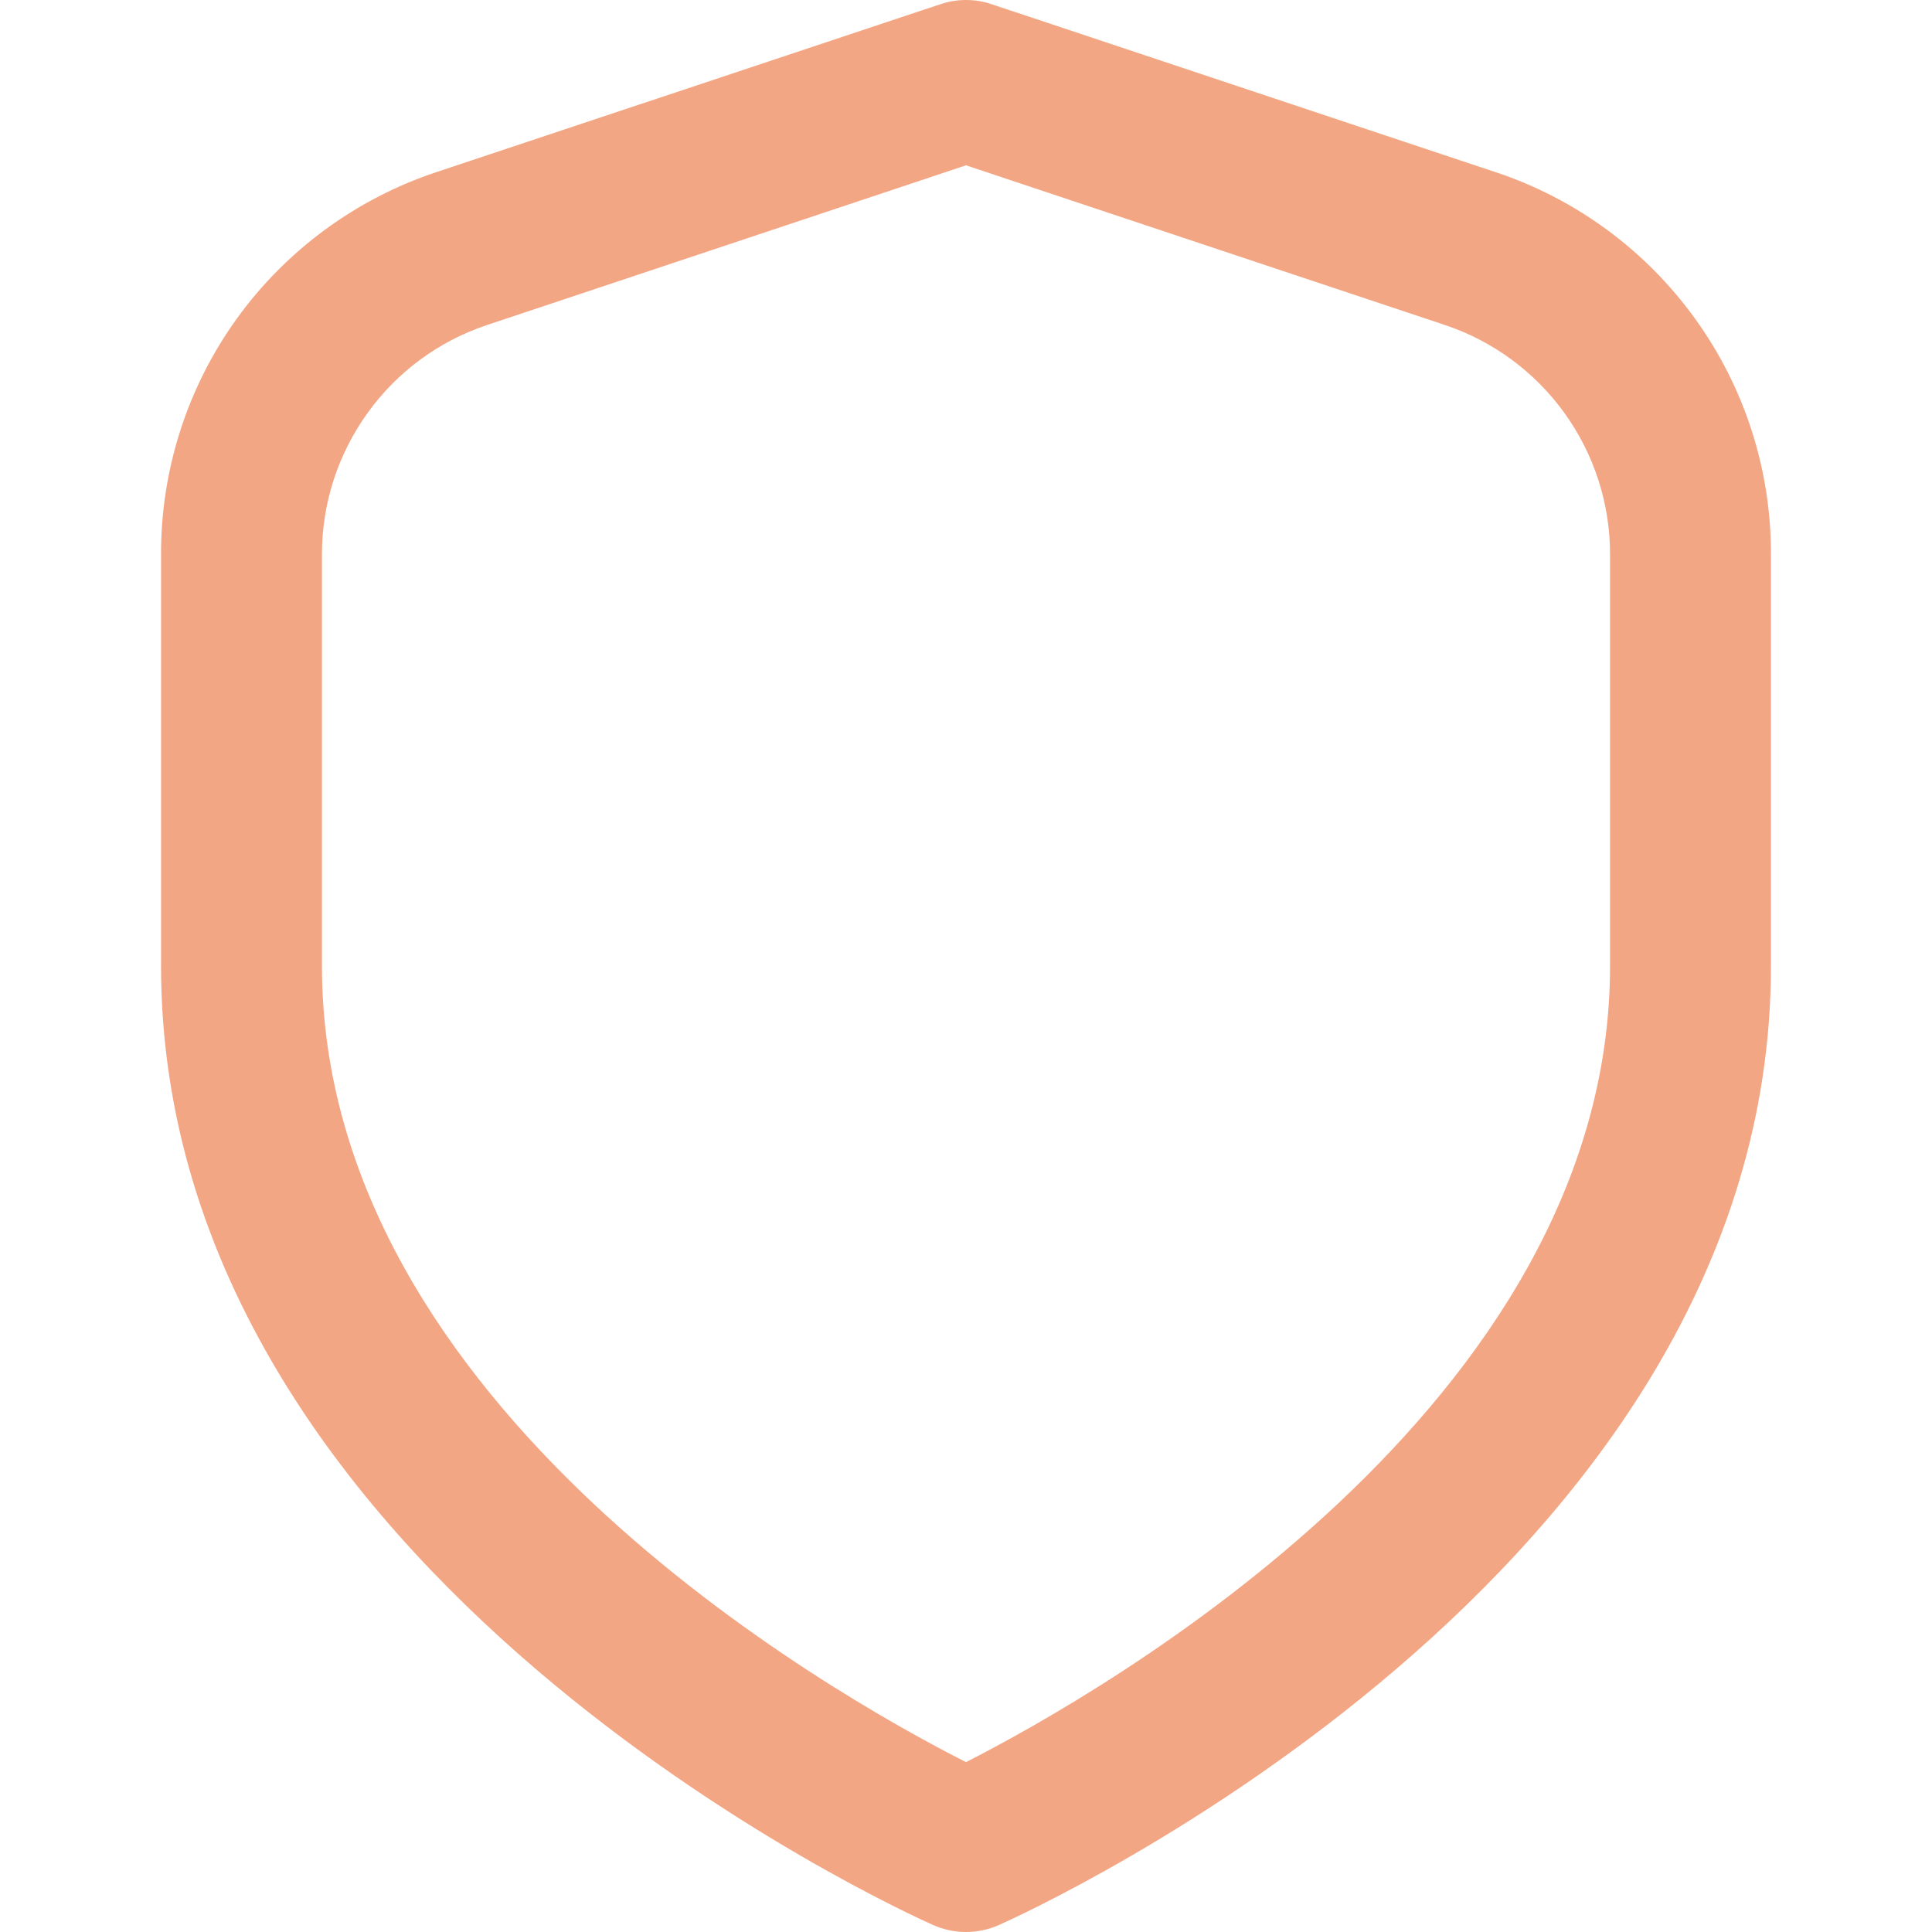 <svg width="14" height="14" viewBox="0 0 14 14" fill="none" xmlns="http://www.w3.org/2000/svg">
<g clip-path="url(#clip0_362_9717)">
<path d="M10.839 1.248L7.184 0.03C7.065 -0.01 6.935 -0.01 6.816 0.03L3.16 1.248C2.58 1.441 2.074 1.813 1.716 2.309C1.358 2.806 1.166 3.403 1.167 4.015V7C1.167 11.412 6.533 13.848 6.763 13.95C6.838 13.983 6.918 14 7 14C7.082 14 7.162 13.983 7.237 13.95C7.467 13.848 12.833 11.412 12.833 7V4.015C12.834 3.403 12.642 2.806 12.283 2.309C11.925 1.813 11.42 1.441 10.839 1.248ZM11.667 7C11.667 10.182 7.981 12.269 7 12.769C6.018 12.271 2.333 10.19 2.333 7V4.015C2.333 3.648 2.449 3.29 2.664 2.992C2.878 2.694 3.181 2.471 3.53 2.355L7 1.198L10.47 2.355C10.818 2.471 11.121 2.694 11.336 2.992C11.551 3.29 11.667 3.648 11.667 4.015V7Z" fill="#F3A683"/>
</g>
<defs>
<clipPath id="clip0_362_9717">
<rect width="14" height="14" fill="white"/>
</clipPath>
</defs>
</svg>
